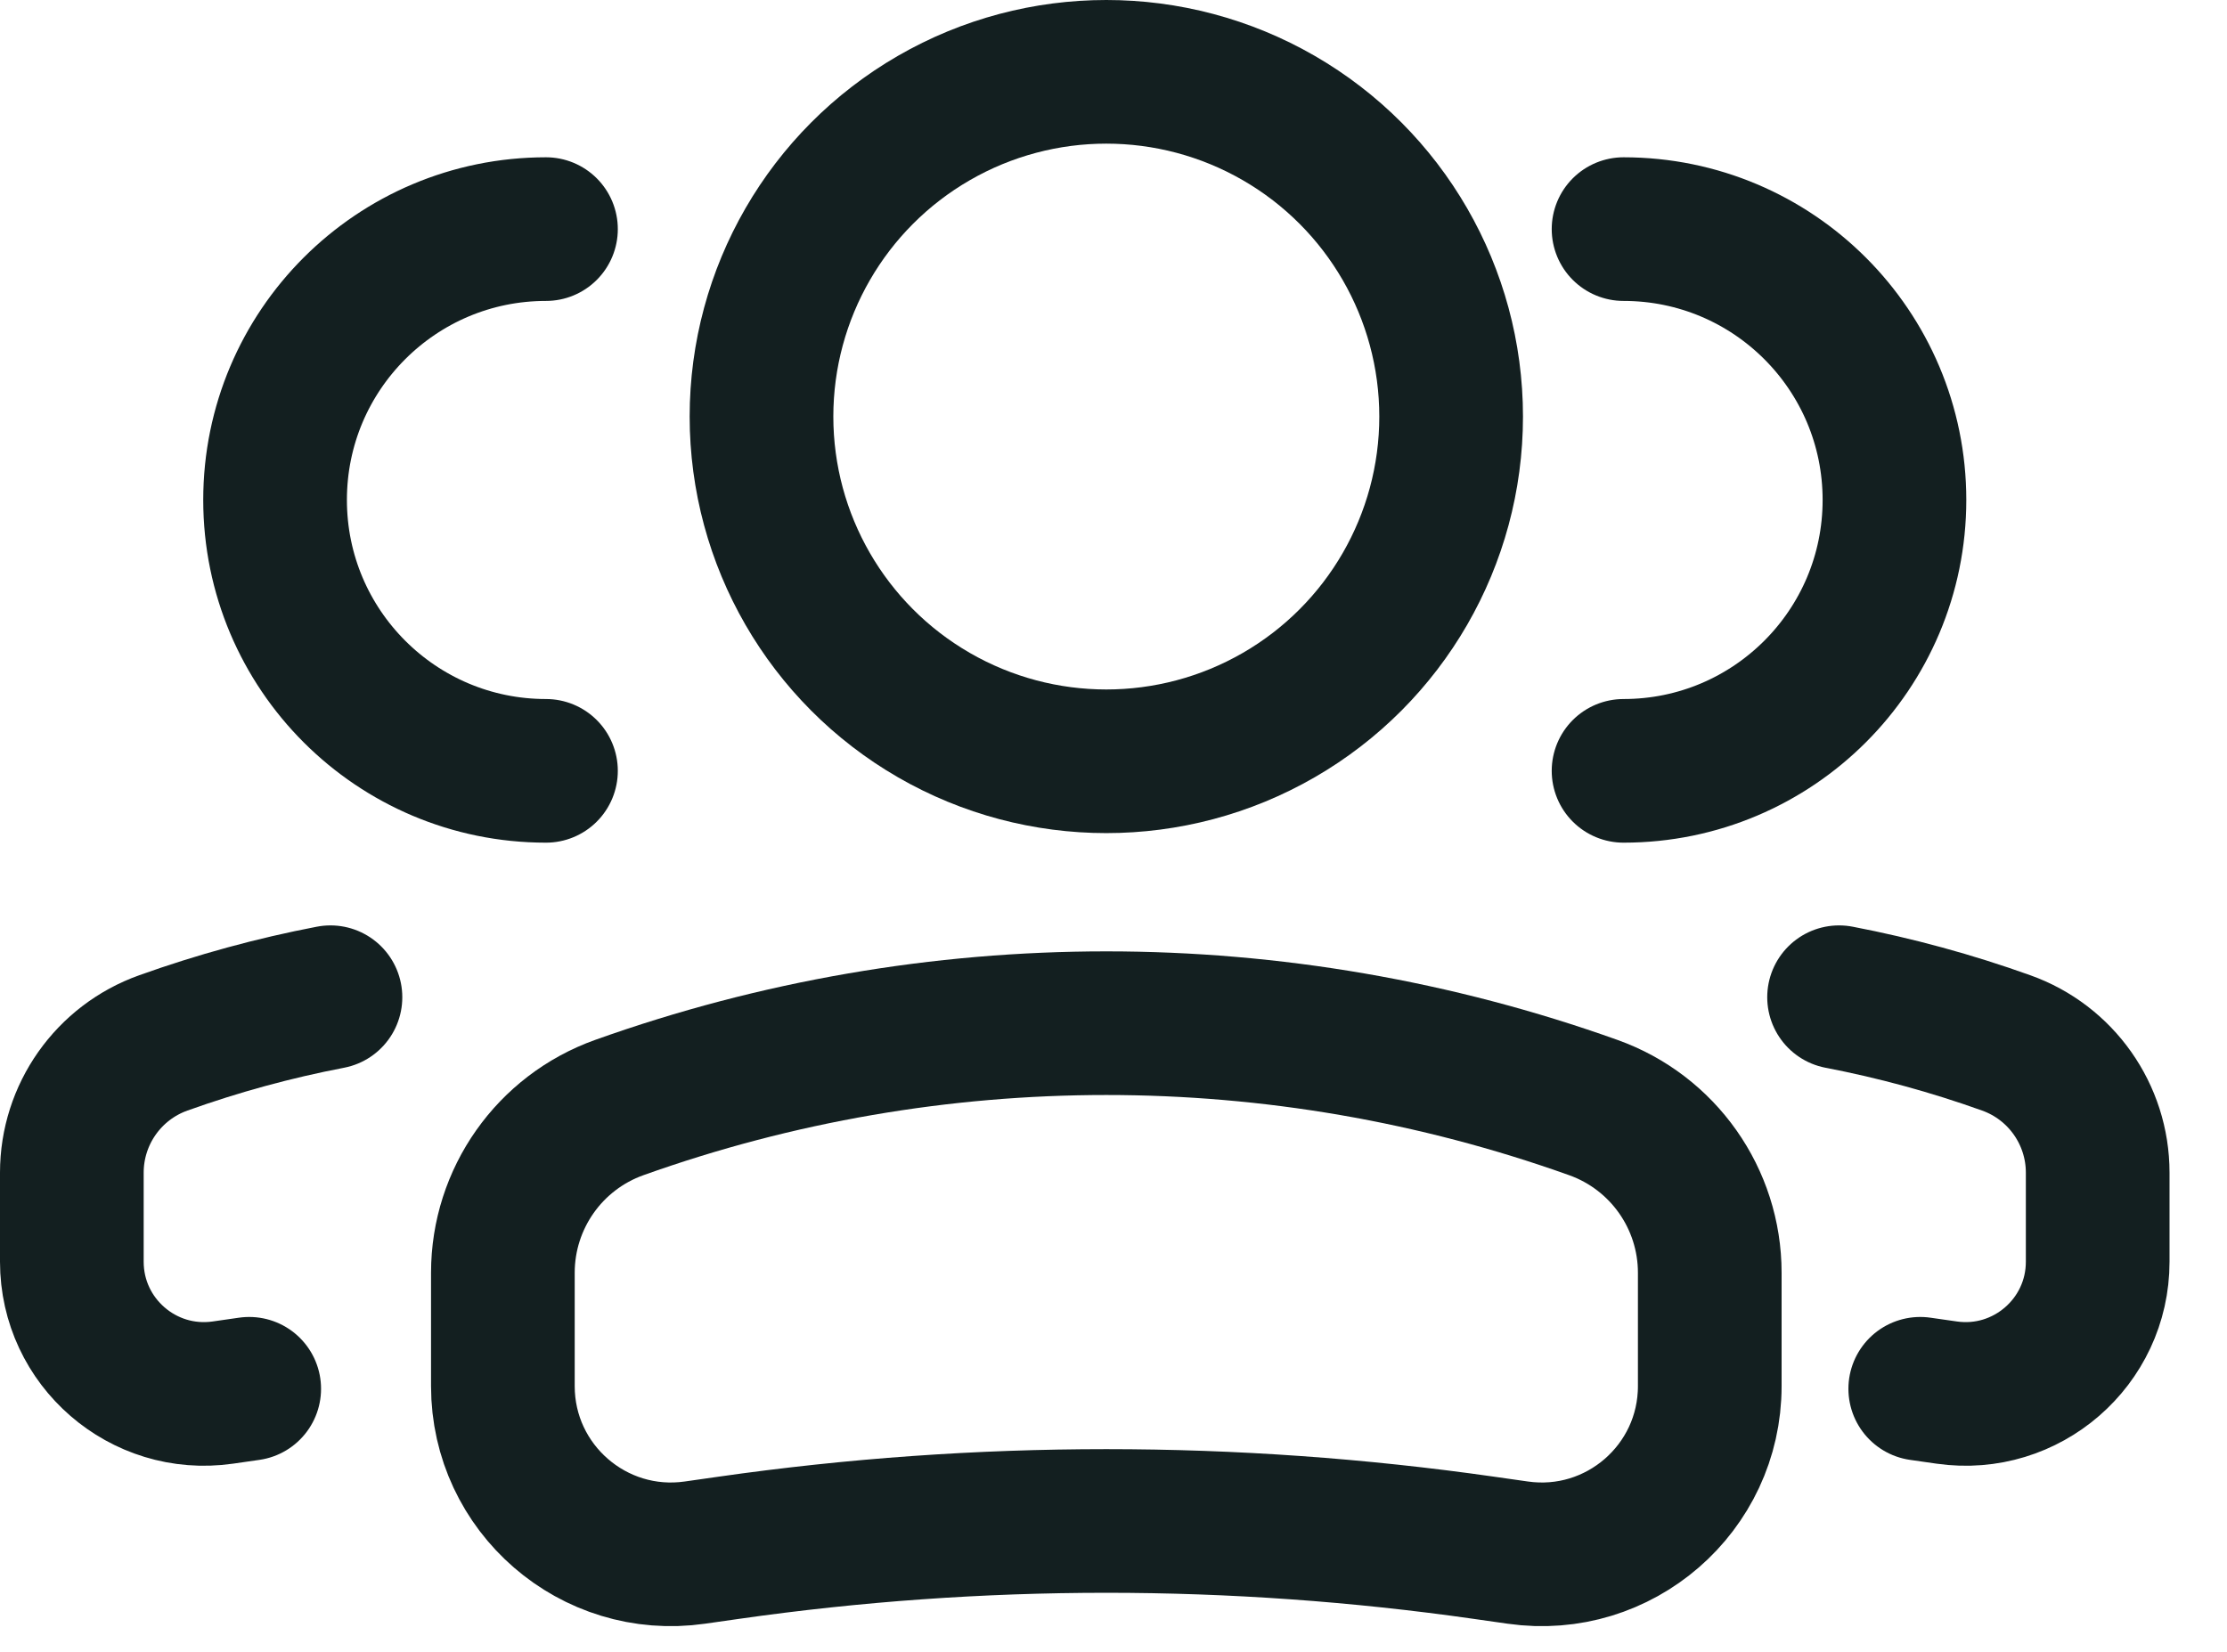 <?xml version="1.0" encoding="UTF-8"?> <svg xmlns="http://www.w3.org/2000/svg" width="31" height="23" viewBox="0 0 31 23" fill="none"><circle cx="4.8" cy="4.8" r="4.8" transform="matrix(-1 0 0 1 20.2 1)" stroke="#131F20" stroke-width="2"></circle><path d="M7 17.722C7 16.689 7.649 15.768 8.621 15.421V15.421C13.005 13.855 17.795 13.855 22.178 15.421V15.421C23.151 15.768 23.8 16.689 23.8 17.722V19.3C23.8 20.725 22.538 21.82 21.127 21.618L20.657 21.551C17.17 21.053 13.63 21.053 10.143 21.551L9.673 21.618C8.262 21.82 7 20.725 7 19.3V17.722Z" stroke="#131F20" stroke-width="2"></path><path d="M22.6 10.733C24.683 10.733 26.371 9.044 26.371 6.961C26.371 4.878 24.683 3.19 22.6 3.19" stroke="#131F20" stroke-width="2" stroke-linecap="round"></path><path d="M26.73 19.337L27.1 19.39C28.208 19.548 29.2 18.688 29.2 17.568V16.328C29.2 15.517 28.69 14.793 27.926 14.521C27.164 14.248 26.386 14.036 25.6 13.885" stroke="#131F20" stroke-width="2" stroke-linecap="round"></path><path d="M7.6 10.733C5.517 10.733 3.829 9.044 3.829 6.961C3.829 4.878 5.517 3.19 7.6 3.19" stroke="#131F20" stroke-width="2" stroke-linecap="round"></path><path d="M3.469 19.337L3.1 19.39C1.992 19.548 1 18.688 1 17.568V16.328C1 15.517 1.51 14.793 2.274 14.521C3.036 14.248 3.814 14.036 4.6 13.885" stroke="#131F20" stroke-width="2" stroke-linecap="round"></path></svg> 